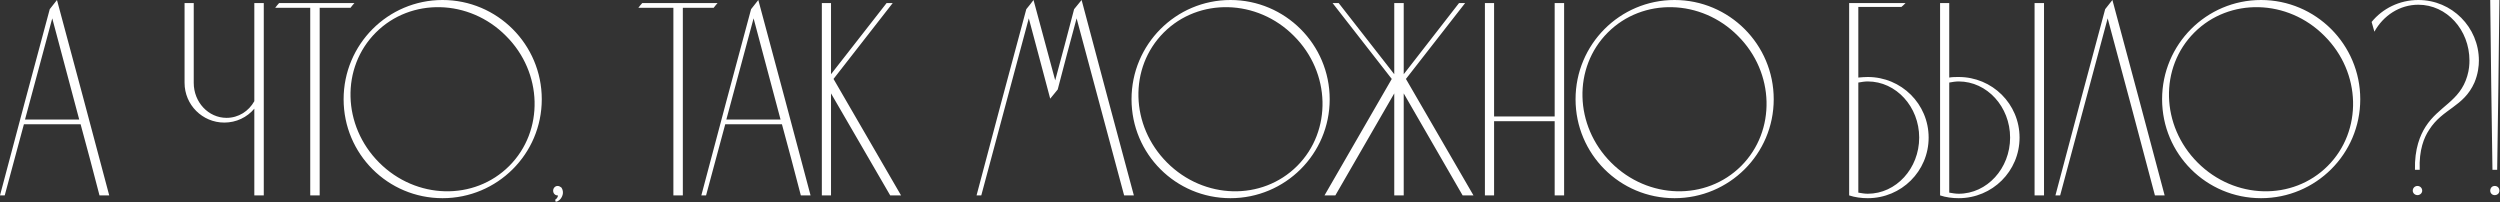 <?xml version="1.0" encoding="UTF-8"?> <svg xmlns="http://www.w3.org/2000/svg" width="1842" height="149" viewBox="0 0 1842 149" fill="none"><rect x="0" y="0" width="1842" height="149" fill="#333333" stroke="none"/><path d="M41.979 0C54.88 47.923 67.781 96.051 80.478 143.974H73.31C68.805 126.362 64.095 108.954 59.386 91.546H17.611C12.901 108.954 8.191 126.362 3.481 143.974H0C12.082 98.099 24.369 52.429 36.655 6.758C38.498 4.506 40.136 2.253 41.979 0ZM18.43 88.064H58.362L38.498 13.517L18.43 88.064ZM187.385 2.253H194.348V143.974H187.385V80.077C182.061 86.426 174.075 90.317 165.269 90.317C149.091 90.317 135.985 77.21 135.985 61.03V2.253H142.743V61.03C142.743 75.366 153.596 86.835 166.907 86.835C175.713 86.835 183.29 81.92 187.385 74.547V2.253ZM205.646 2.253H261.14C260.117 3.482 259.093 4.506 258.274 5.734H235.543V143.974H228.581V5.734H202.779C203.598 4.506 204.622 3.482 205.646 2.253ZM326.074 0C366.415 0 399.18 32.768 399.18 73.114C399.18 113.459 366.415 146.022 326.074 146.022C285.733 146.022 253.173 113.459 253.173 73.114C253.173 32.768 285.733 0 326.074 0ZM375.221 122.266C401.023 96.461 399.999 53.453 372.764 26.419C345.733 -0.819 302.73 -1.843 276.928 23.962C251.126 49.766 252.149 92.57 279.385 119.808C306.62 147.046 349.419 148.07 375.221 122.266ZM414.519 140.083C415.543 143.36 413.29 146.637 412.062 147.456C411.652 147.866 410.833 148.48 409.4 148.685C409.4 148.275 409.195 147.661 408.99 147.251C409.195 147.046 410.628 146.227 411.038 144.589C411.038 144.384 411.038 144.179 411.038 143.974C411.038 143.974 411.038 143.974 410.833 143.974C408.99 143.974 407.557 142.541 407.557 140.493C407.557 138.65 408.99 137.011 410.833 137.011C412.062 137.011 412.881 137.626 413.7 138.24C414.11 139.059 414.519 139.674 414.519 140.083ZM473.217 2.253H528.711C527.688 3.482 526.664 4.506 525.845 5.734H503.114V143.974H496.152V5.734H470.35C471.169 4.506 472.193 3.482 473.217 2.253ZM558.724 0C571.625 47.923 584.526 96.051 597.222 143.974H590.055C585.55 126.362 580.84 108.954 576.13 91.546H534.356C529.646 108.954 524.936 126.362 520.226 143.974H516.745C528.827 98.099 541.113 52.429 553.4 6.758C555.243 4.506 556.881 2.253 558.724 0ZM535.175 88.064H575.106L555.243 13.517L535.175 88.064ZM614.136 58.163L663.897 143.974H655.91L612.293 68.813V143.974H605.535V2.253H612.293V54.682L653.248 2.253H657.753L614.136 58.163ZM796.929 0C809.625 47.923 822.526 96.051 835.427 143.974H828.258C816.587 100.352 804.915 56.934 793.243 13.517C788.533 30.925 783.823 48.538 779.318 65.946C777.475 68.198 775.63 70.451 773.789 72.704C768.465 52.838 763.345 33.178 758.021 13.517C746.349 56.934 734.676 100.352 723.004 143.974H719.523C731.605 98.099 743.891 52.429 756.178 6.758C758.021 4.506 759.864 2.253 761.502 0C766.826 19.866 772.151 39.526 777.475 59.187C782.185 41.779 786.895 24.166 791.4 6.758C793.243 4.506 795.086 2.253 796.929 0ZM906.611 0C946.952 0 979.717 32.768 979.717 73.114C979.717 113.459 946.952 146.022 906.611 146.022C866.27 146.022 833.71 113.459 833.71 73.114C833.71 32.768 866.27 0 906.611 0ZM955.758 122.266C981.56 96.461 980.536 53.453 953.301 26.419C926.27 -0.819 883.267 -1.843 857.465 23.962C831.663 49.766 832.687 92.57 859.922 119.808C887.157 147.046 929.956 148.07 955.758 122.266ZM1035.89 58.163L1085.66 143.974H1077.67L1034.26 68.813V143.974H1027.29V68.813L983.881 143.974H975.895L1025.45 58.163L981.834 2.253H986.339L1027.29 54.682V2.253H1034.26V54.682L1075.01 2.253H1079.51L1035.89 58.163ZM1100.84 143.974H1094.08V2.253H1100.84V85.811H1145.48V2.253H1152.44V143.974H1145.48V89.293H1100.84V143.974ZM1233.78 0C1274.12 0 1306.88 32.768 1306.88 73.114C1306.88 113.459 1274.12 146.022 1233.78 146.022C1193.43 146.022 1160.87 113.459 1160.87 73.114C1160.87 32.768 1193.43 0 1233.78 0ZM1282.92 122.266C1308.72 96.461 1307.7 53.453 1280.47 26.419C1253.43 -0.819 1210.43 -1.843 1184.63 23.962C1158.83 49.766 1159.85 92.57 1187.09 119.808C1214.32 147.046 1257.12 148.07 1282.92 122.266ZM1376.17 56.73C1400.95 56.73 1421.02 76.595 1421.02 101.376C1421.02 126.157 1400.95 146.022 1376.17 146.022C1371.46 146.022 1366.75 145.408 1362.45 143.974V2.253H1404.02C1403 3.277 1401.98 4.301 1400.95 5.12H1369.21V57.139C1371.67 56.934 1373.92 56.73 1376.17 56.73ZM1376.17 142.746C1397.06 142.746 1414.06 124.109 1414.06 101.376C1414.06 78.643 1397.06 60.006 1376.17 60.006C1373.92 60.006 1371.46 60.416 1369.21 60.826V141.926C1371.46 142.336 1373.92 142.746 1376.17 142.746ZM1506.03 2.253V143.974H1499.07V2.253H1506.03ZM1443.17 56.73C1467.94 56.73 1488.01 76.595 1488.01 101.376C1488.01 126.157 1467.94 146.022 1443.17 146.022C1438.46 146.022 1433.75 145.408 1429.45 143.974V2.253H1436.2V57.139C1438.66 56.73 1440.91 56.73 1443.17 56.73ZM1443.17 142.746C1464.05 142.746 1481.05 124.109 1481.05 101.376C1481.05 78.643 1464.05 60.006 1443.17 60.006C1440.91 60.006 1438.46 60.416 1436.2 60.826V141.926C1438.46 142.336 1440.91 142.746 1443.17 142.746ZM1556.42 0C1569.32 47.923 1582.22 96.051 1594.91 143.974H1587.75C1576.28 100.352 1564.61 56.934 1552.93 13.517C1541.26 56.934 1529.59 100.352 1517.92 143.974H1514.44C1526.52 98.099 1538.81 52.429 1551.09 6.758C1552.93 4.506 1554.57 2.253 1556.42 0ZM1665.93 0C1706.27 0 1739.04 32.768 1739.04 73.114C1739.04 113.459 1706.27 146.022 1665.93 146.022C1625.58 146.022 1593.03 113.459 1593.03 73.114C1593.03 32.768 1625.58 0 1665.93 0ZM1715.07 122.266C1740.88 96.461 1739.86 53.453 1712.61 26.419C1685.59 -0.819 1642.59 -1.843 1616.78 23.962C1590.98 49.766 1592 92.57 1619.24 119.808C1646.47 147.046 1689.27 148.07 1715.07 122.266ZM1781.82 0C1806.58 0 1826.45 20.07 1826.45 44.646C1826.45 48.538 1825.85 54.477 1823.17 60.826C1815.19 78.848 1799.83 79.872 1789.8 95.642C1786.11 101.171 1782.22 110.387 1782.84 125.133C1781.61 125.133 1780.59 125.133 1779.35 125.133C1778.94 109.568 1783.24 99.533 1787.13 93.389C1796.97 78.029 1812.33 74.752 1817.85 56.115C1819.29 51.405 1819.49 47.309 1819.49 44.646C1819.49 21.914 1802.7 3.482 1781.82 3.482C1768.09 3.482 1756.01 11.469 1749.45 23.347L1747.41 16.179C1755.39 6.349 1767.88 0 1781.82 0ZM1781.19 137.011C1783.03 137.011 1784.68 138.445 1784.68 140.493C1784.68 142.336 1783.03 143.77 1781.19 143.77C1779.35 143.77 1777.72 142.336 1777.72 140.493C1777.72 138.445 1779.35 137.011 1781.19 137.011ZM1834.8 0H1841.56C1841.16 41.779 1840.53 83.354 1839.92 125.133C1838.69 125.133 1837.67 125.133 1836.44 125.133C1835.83 83.354 1835.2 41.779 1834.8 0ZM1838.08 137.011C1840.13 137.011 1841.56 138.445 1841.56 140.493C1841.56 142.336 1840.13 143.77 1838.08 143.77C1836.23 143.77 1834.8 142.336 1834.8 140.493C1834.8 138.445 1836.23 137.011 1838.08 137.011Z" fill="white"></path></svg> 
